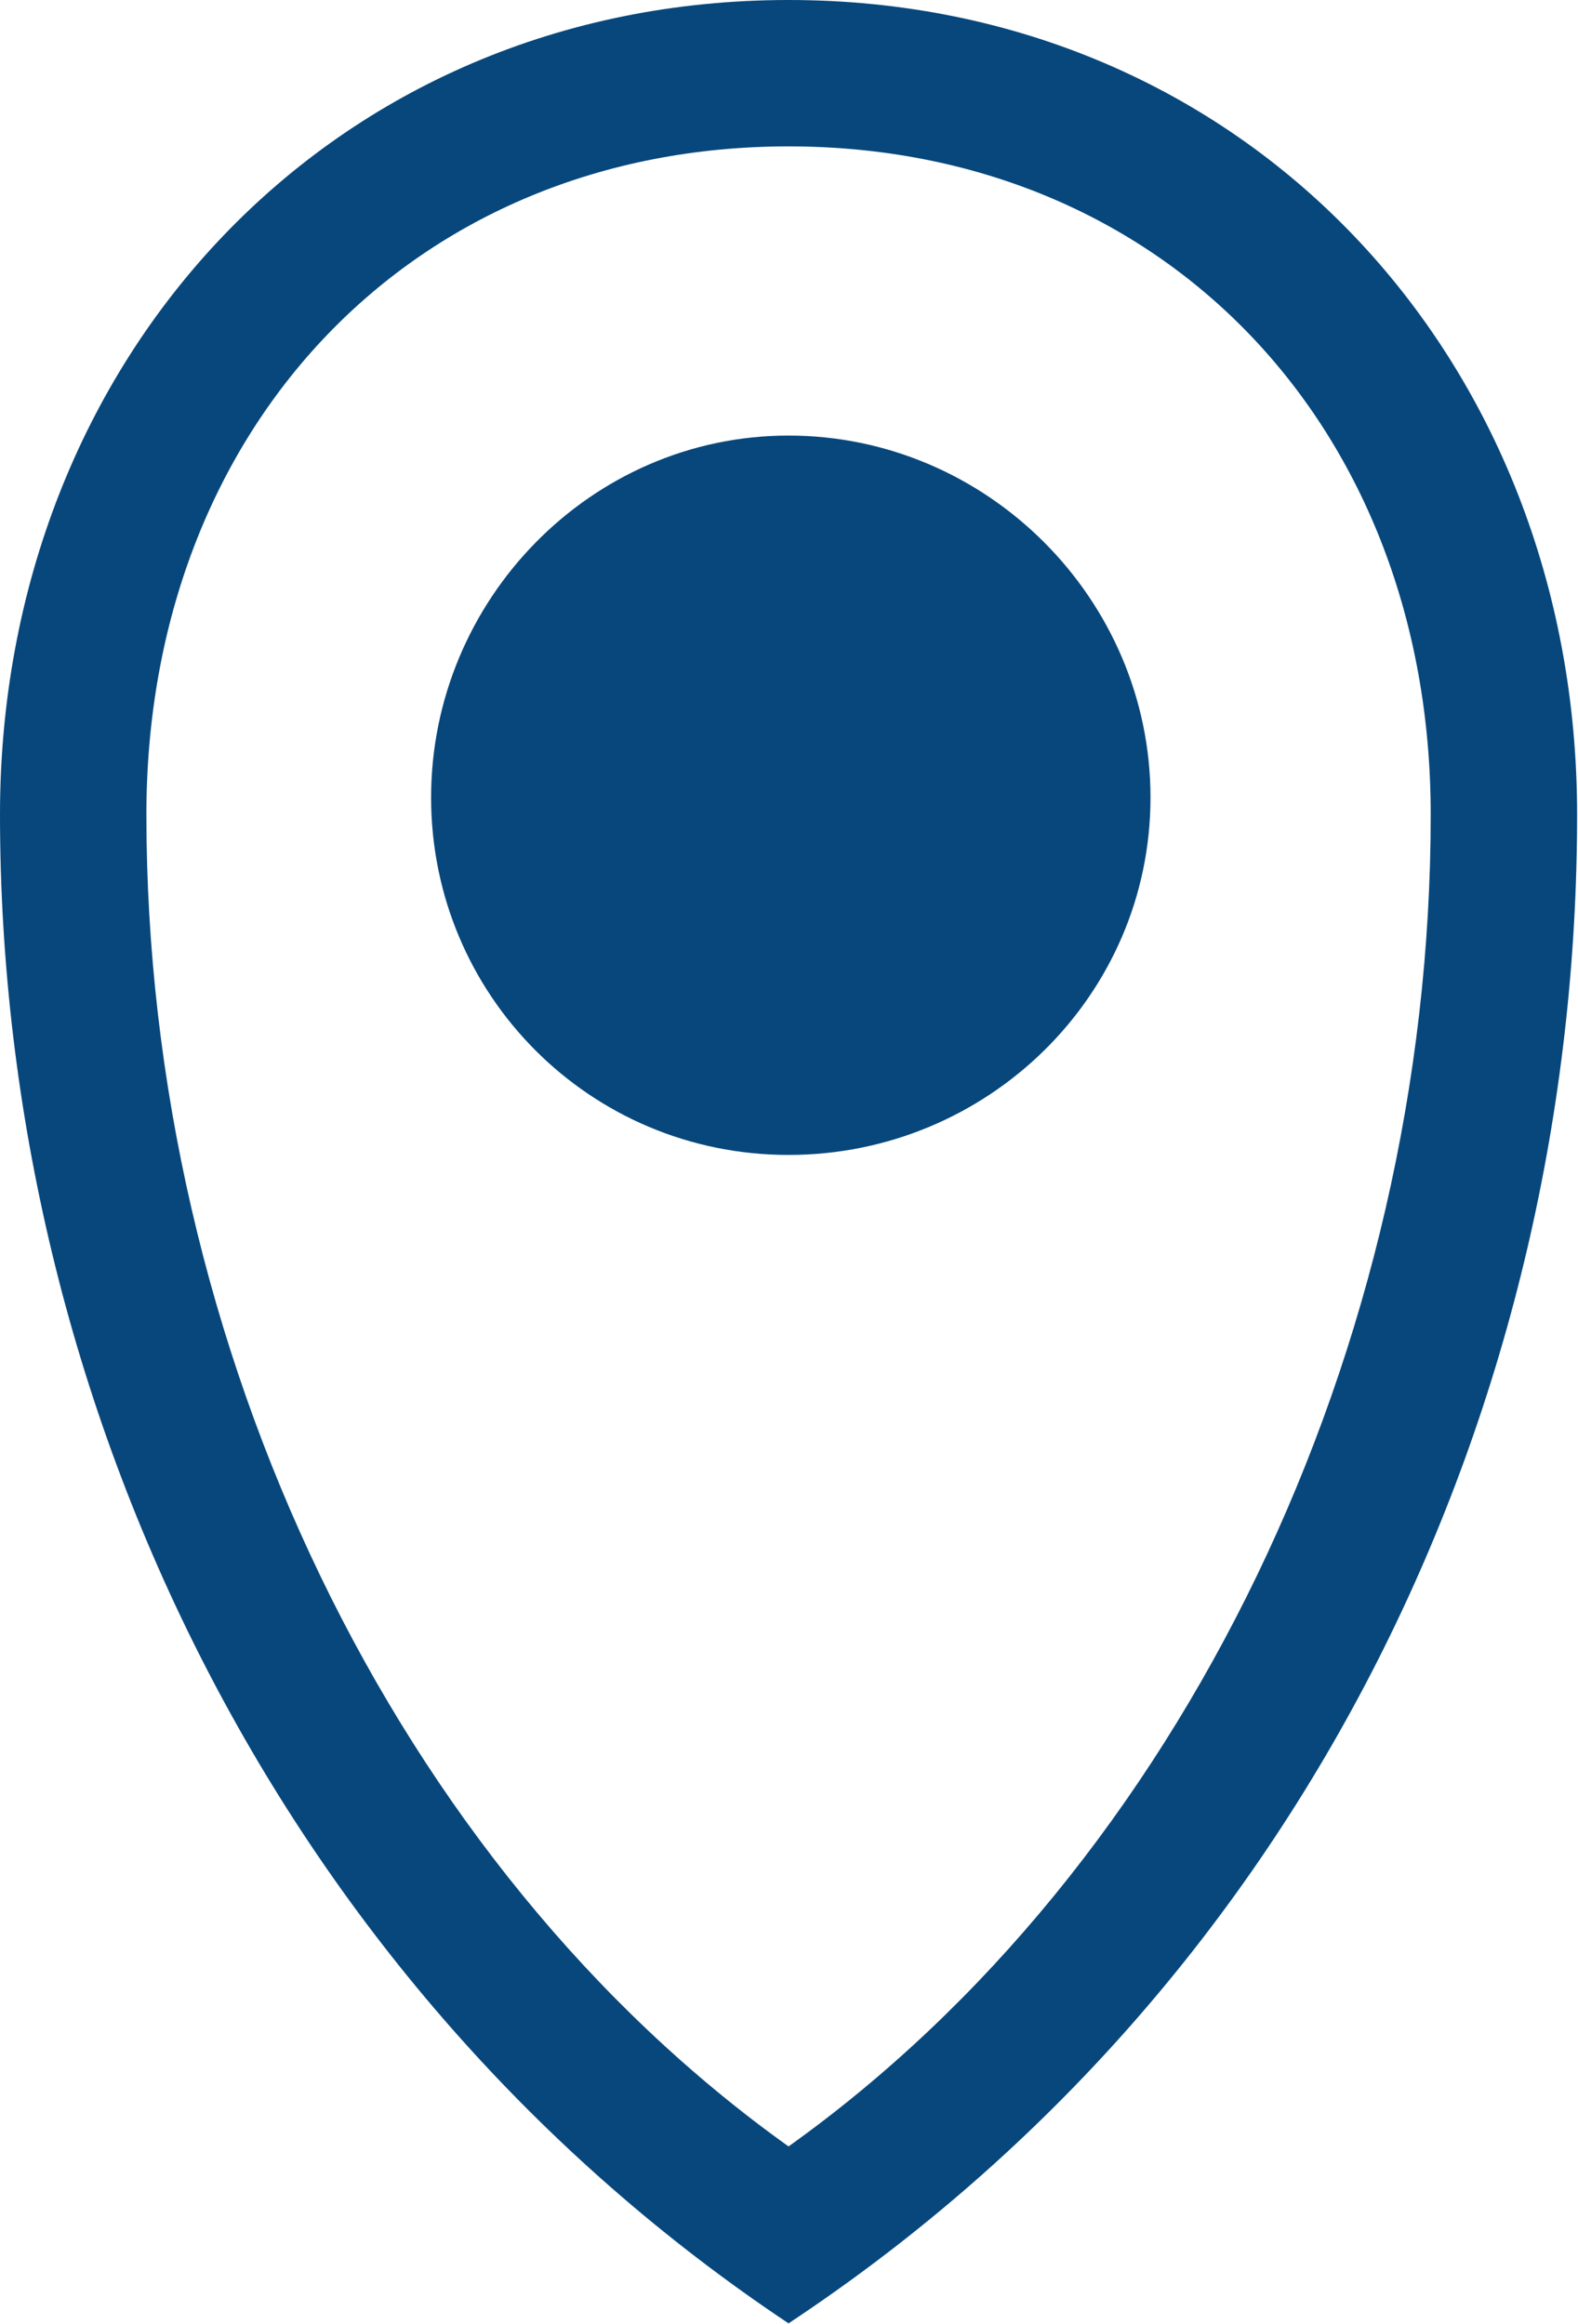 <?xml version="1.0" encoding="UTF-8"?>
<svg xmlns="http://www.w3.org/2000/svg" viewBox="0 0 17.57 25.88">
  <defs>
    <style>.d{fill:#07477c;}</style>
  </defs>
  <g id="a"></g>
  <g id="b">
    <g id="c">
      <path class="d" d="M0,9.07C0,3.98,3.7,0,8.78,0s8.78,3.98,8.78,9.07c0,6.53-2.98,12.96-8.78,16.8C3.17,22.13,0,15.7,0,9.07Zm1.63,0c0,5.95,2.78,11.71,7.15,14.83,4.37-3.12,7.15-8.88,7.15-14.83,0-4.32-2.98-7.44-7.15-7.44S1.63,4.75,1.63,9.07Zm7.15-4.22c2.21,0,4.03,1.82,4.03,4.03s-1.82,3.98-4.03,3.98-3.98-1.78-3.98-3.98,1.78-4.03,3.98-4.03Z"></path>
    </g>
  </g>
</svg>
